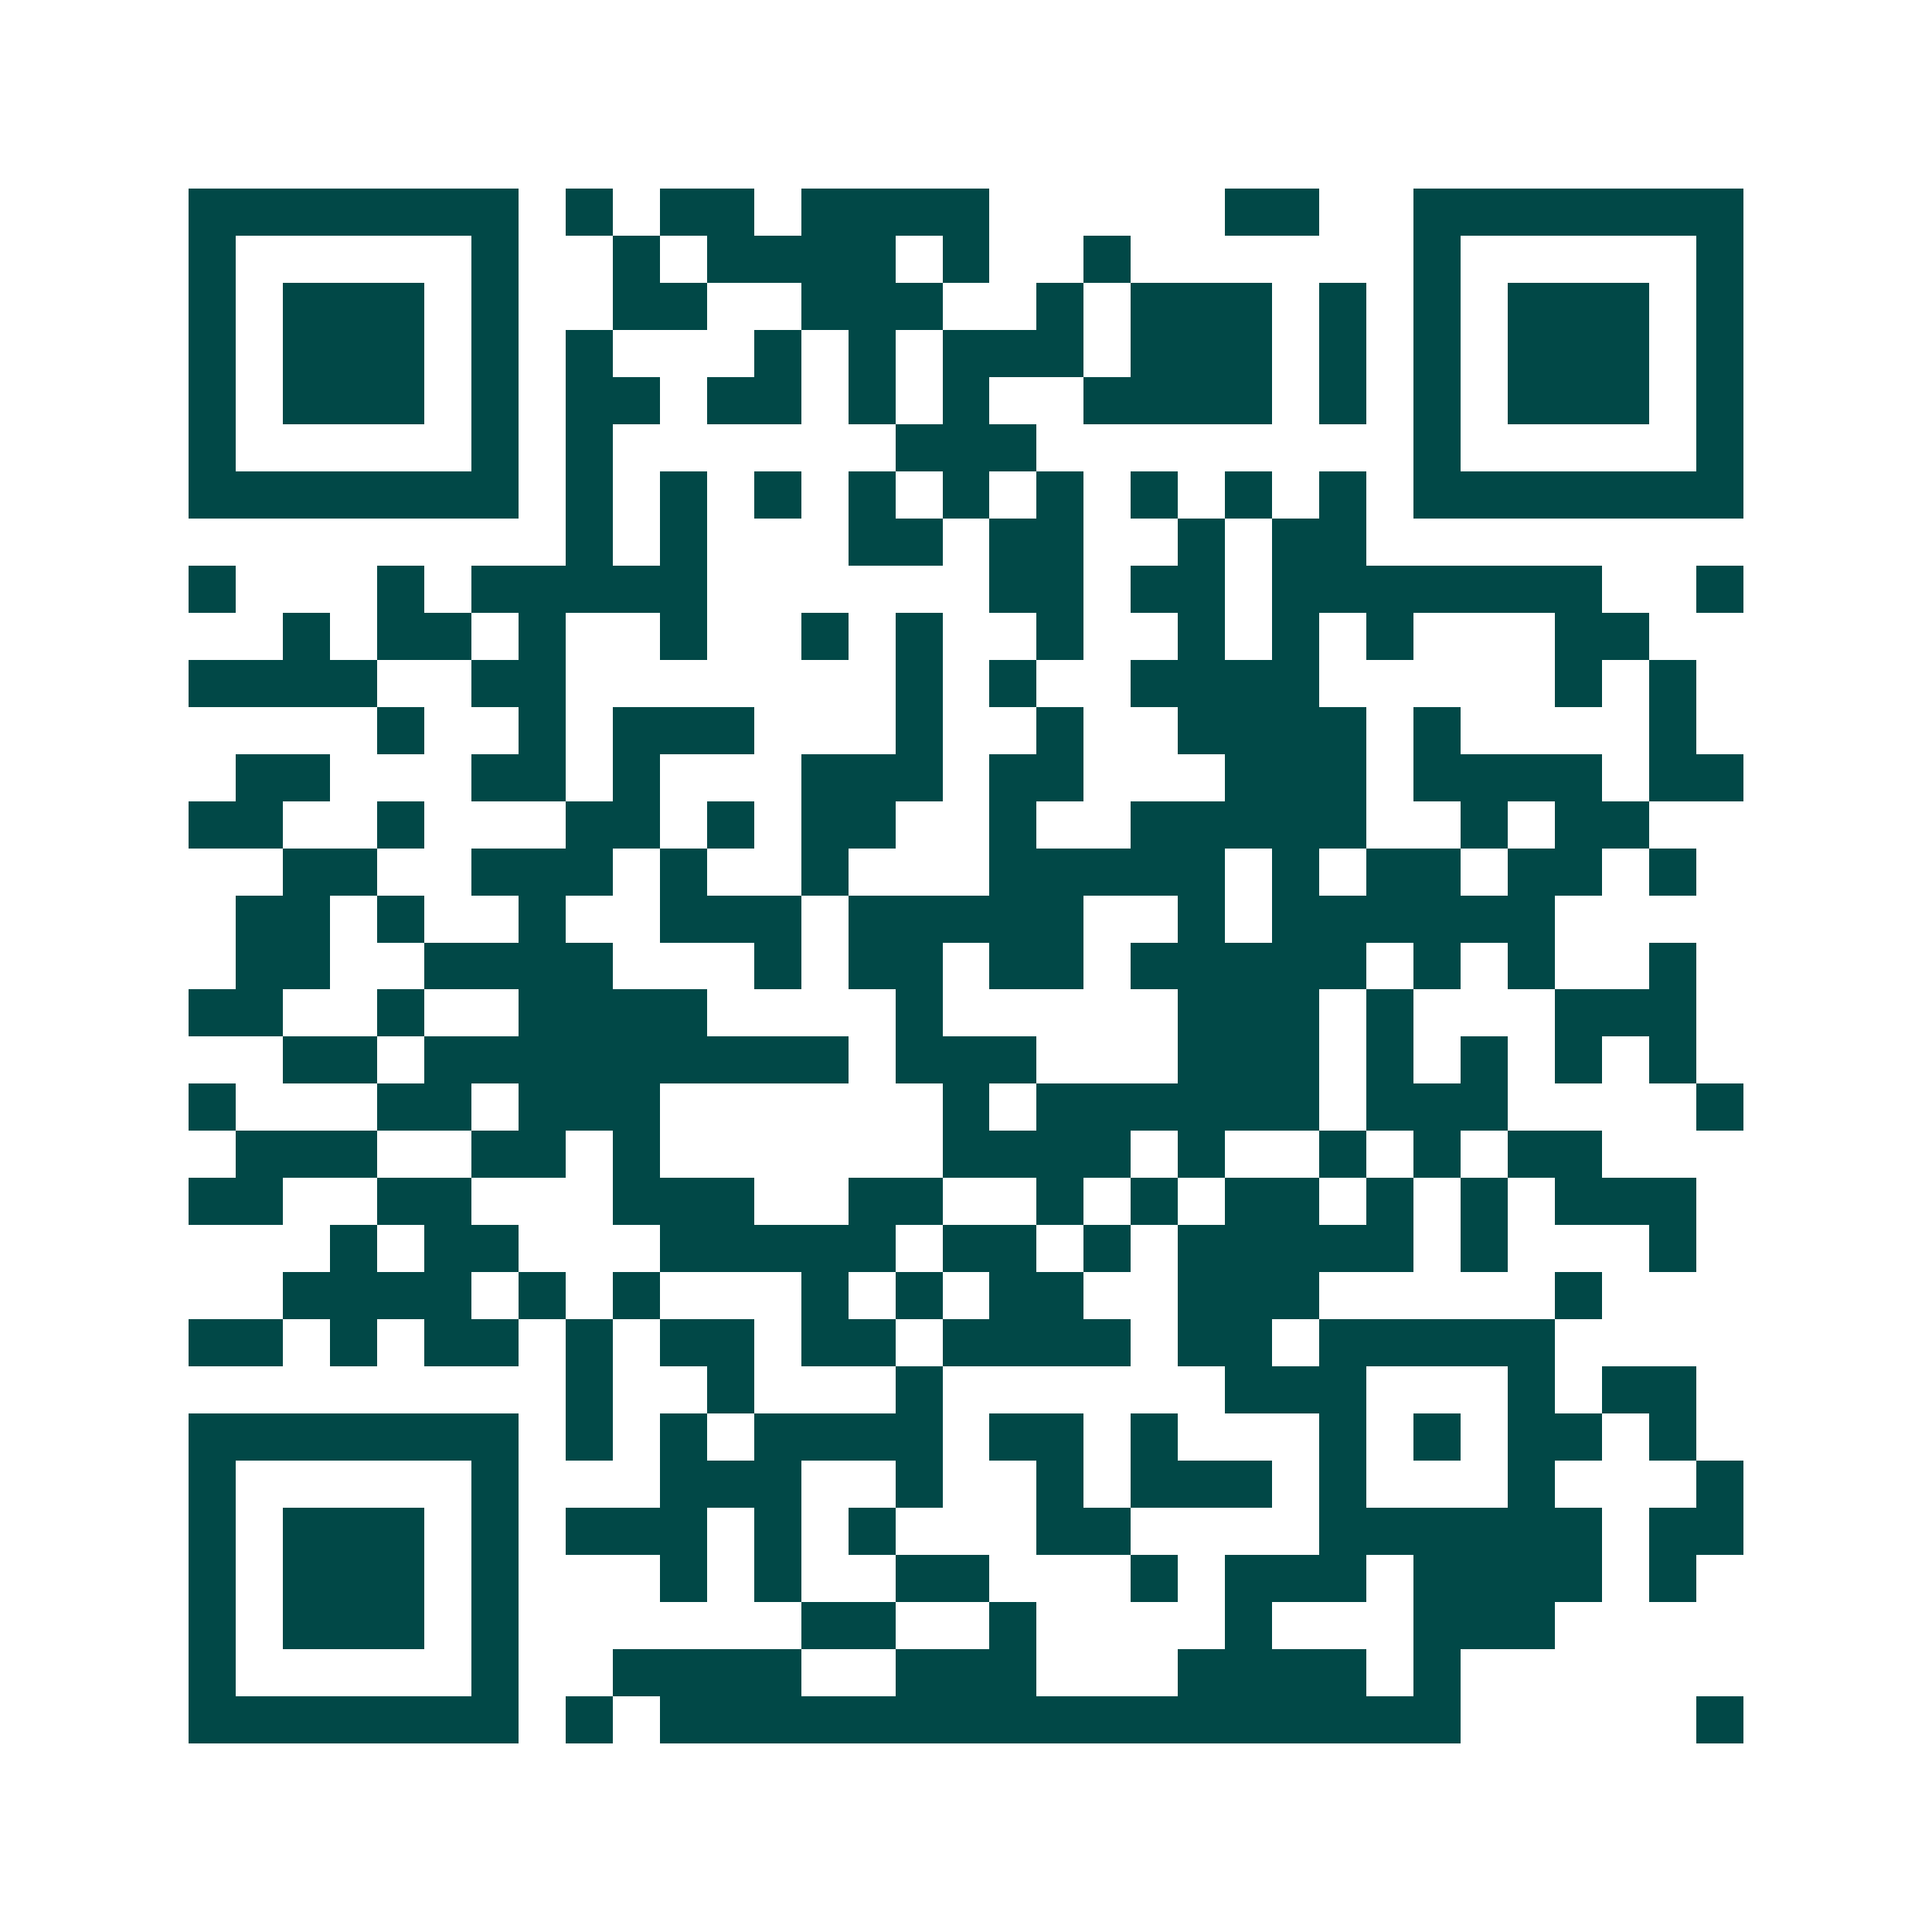 <svg xmlns="http://www.w3.org/2000/svg" width="200" height="200" viewBox="0 0 41 41" shape-rendering="crispEdges"><path fill="#ffffff" d="M0 0h41v41H0z"/><path stroke="#014847" d="M4 4.5h7m1 0h1m1 0h2m1 0h4m5 0h2m2 0h7M4 5.5h1m5 0h1m2 0h1m1 0h4m1 0h1m2 0h1m6 0h1m5 0h1M4 6.5h1m1 0h3m1 0h1m2 0h2m2 0h3m2 0h1m1 0h3m1 0h1m1 0h1m1 0h3m1 0h1M4 7.5h1m1 0h3m1 0h1m1 0h1m3 0h1m1 0h1m1 0h3m1 0h3m1 0h1m1 0h1m1 0h3m1 0h1M4 8.5h1m1 0h3m1 0h1m1 0h2m1 0h2m1 0h1m1 0h1m2 0h4m1 0h1m1 0h1m1 0h3m1 0h1M4 9.5h1m5 0h1m1 0h1m6 0h3m8 0h1m5 0h1M4 10.5h7m1 0h1m1 0h1m1 0h1m1 0h1m1 0h1m1 0h1m1 0h1m1 0h1m1 0h1m1 0h7M12 11.5h1m1 0h1m3 0h2m1 0h2m2 0h1m1 0h2M4 12.5h1m3 0h1m1 0h5m6 0h2m1 0h2m1 0h7m2 0h1M6 13.5h1m1 0h2m1 0h1m2 0h1m2 0h1m1 0h1m2 0h1m2 0h1m1 0h1m1 0h1m3 0h2M4 14.5h4m2 0h2m7 0h1m1 0h1m2 0h4m5 0h1m1 0h1M8 15.5h1m2 0h1m1 0h3m3 0h1m2 0h1m2 0h4m1 0h1m4 0h1M5 16.5h2m3 0h2m1 0h1m3 0h3m1 0h2m3 0h3m1 0h4m1 0h2M4 17.5h2m2 0h1m3 0h2m1 0h1m1 0h2m2 0h1m2 0h5m2 0h1m1 0h2M6 18.5h2m2 0h3m1 0h1m2 0h1m3 0h5m1 0h1m1 0h2m1 0h2m1 0h1M5 19.5h2m1 0h1m2 0h1m2 0h3m1 0h5m2 0h1m1 0h6M5 20.5h2m2 0h4m3 0h1m1 0h2m1 0h2m1 0h5m1 0h1m1 0h1m2 0h1M4 21.5h2m2 0h1m2 0h4m4 0h1m5 0h3m1 0h1m3 0h3M6 22.5h2m1 0h9m1 0h3m3 0h3m1 0h1m1 0h1m1 0h1m1 0h1M4 23.5h1m3 0h2m1 0h3m6 0h1m1 0h6m1 0h3m4 0h1M5 24.5h3m2 0h2m1 0h1m6 0h4m1 0h1m2 0h1m1 0h1m1 0h2M4 25.5h2m2 0h2m3 0h3m2 0h2m2 0h1m1 0h1m1 0h2m1 0h1m1 0h1m1 0h3M7 26.5h1m1 0h2m3 0h5m1 0h2m1 0h1m1 0h5m1 0h1m3 0h1M6 27.5h4m1 0h1m1 0h1m3 0h1m1 0h1m1 0h2m2 0h3m5 0h1M4 28.5h2m1 0h1m1 0h2m1 0h1m1 0h2m1 0h2m1 0h4m1 0h2m1 0h5M12 29.5h1m2 0h1m3 0h1m6 0h3m3 0h1m1 0h2M4 30.5h7m1 0h1m1 0h1m1 0h4m1 0h2m1 0h1m3 0h1m1 0h1m1 0h2m1 0h1M4 31.5h1m5 0h1m3 0h3m2 0h1m2 0h1m1 0h3m1 0h1m3 0h1m3 0h1M4 32.5h1m1 0h3m1 0h1m1 0h3m1 0h1m1 0h1m3 0h2m4 0h6m1 0h2M4 33.5h1m1 0h3m1 0h1m3 0h1m1 0h1m2 0h2m3 0h1m1 0h3m1 0h4m1 0h1M4 34.5h1m1 0h3m1 0h1m6 0h2m2 0h1m4 0h1m3 0h3M4 35.5h1m5 0h1m2 0h4m2 0h3m3 0h4m1 0h1M4 36.5h7m1 0h1m1 0h17m5 0h1"/></svg>

